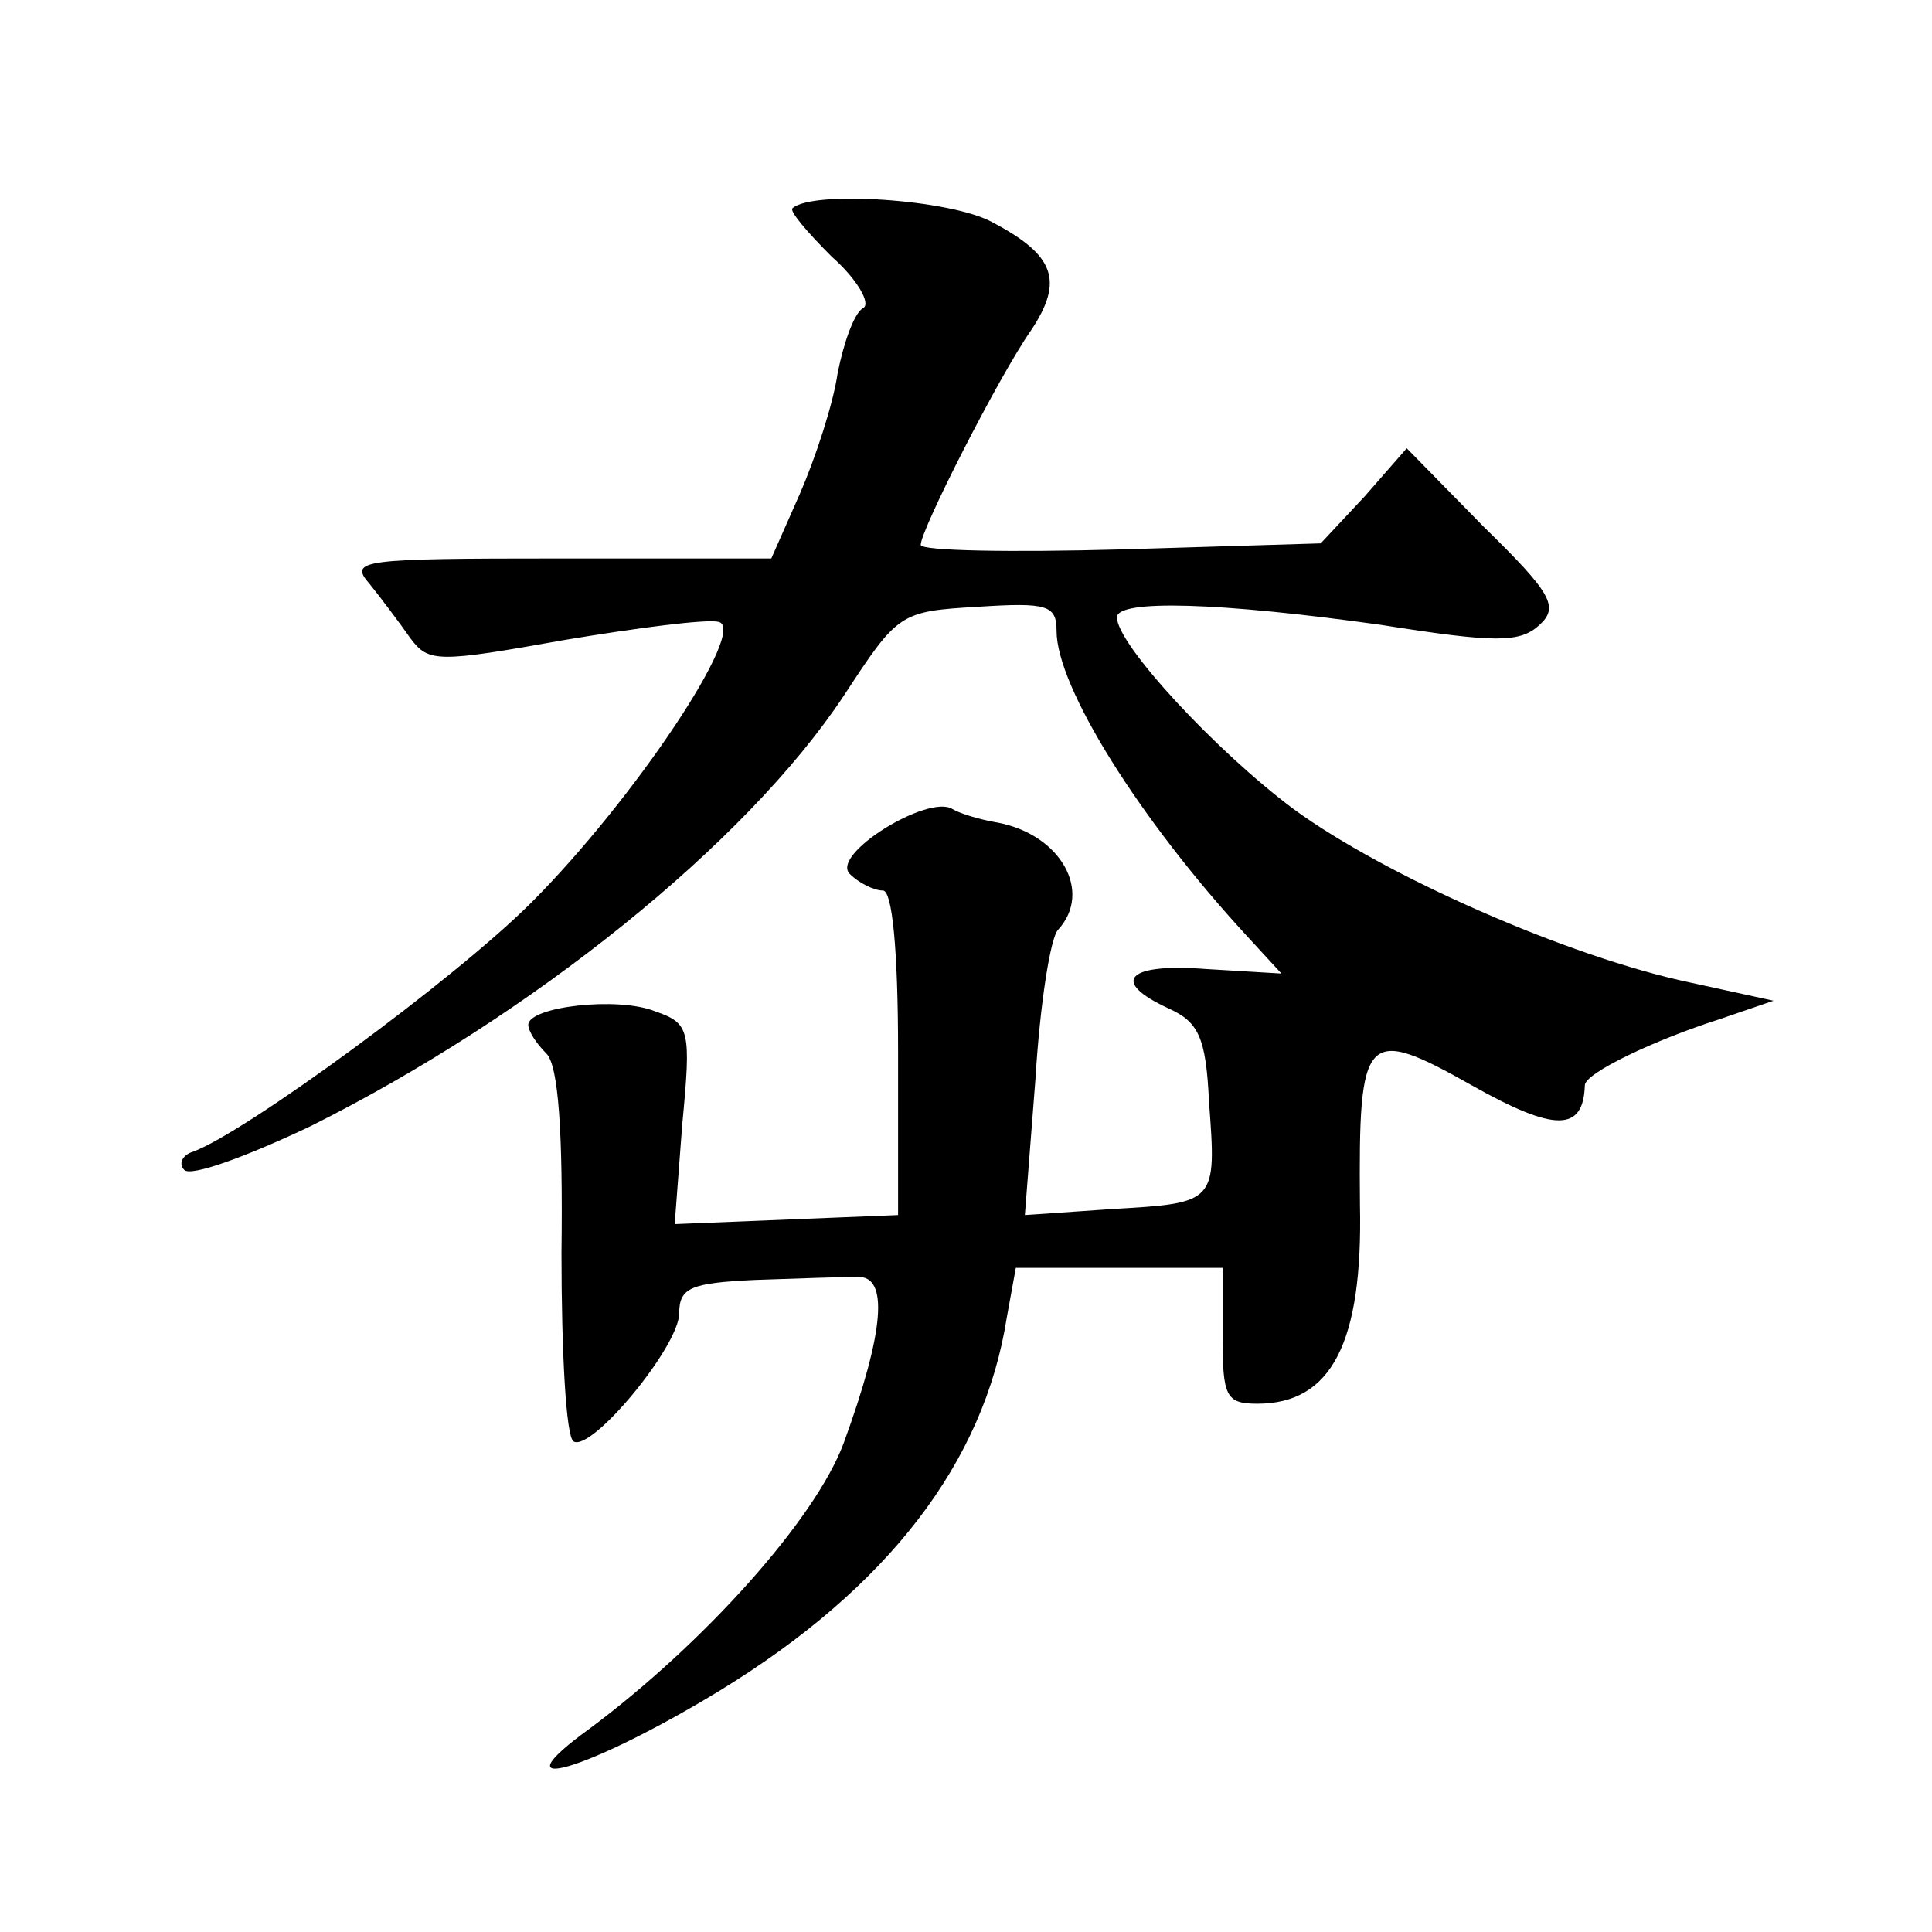 <?xml version="1.0" standalone="no"?>
<!DOCTYPE svg PUBLIC "-//W3C//DTD SVG 20010904//EN"
 "http://www.w3.org/TR/2001/REC-SVG-20010904/DTD/svg10.dtd">
<svg version="1.0" xmlns="http://www.w3.org/2000/svg"
 width="128pt" height="128pt" viewBox="0 0 128 128"
 preserveAspectRatio="xMidYMid meet">
<g transform="translate(0,128) scale(0.1,-0.1)"
fill="#0" stroke="none">
<path d="M525 1142 c-2 -2 10 -16 26 -32 17 -15 26 -31 21 -34 -6 -3 -13 -23 -17
-43 -3 -21 -15 -57 -25 -80 l-19 -43 -140 0 c-133 0 -140 -1 -126 -17 8 -10 20
-26 27 -36 12 -16 18 -16 102 -1 48 8 94 14 102 12 20 -4 -56 -118 -124 -186 -51
-51 -189 -152 -224 -165 -7 -2 -10 -8 -6 -12 4 -5 42 9 84 29 146 73 288 187 353
285 36 55 37 56 89 59 46 3 52 1 52 -16 0 -37 55 -125 126 -202 l23 -25 -50 3 c-52
4 -64 -8 -25 -26 20 -9 25 -19 27 -62 5 -67 5 -67 -64 -71 l-58 -4 7 90 c3 50 10
94 15 99 23 25 2 63 -40 71 -12 2 -25 6 -30 9 -16 10 -81 -30 -68 -43 6 -6 16 -11
22 -11 6 0 10 -38 10 -107 l0 -108 -74 -3 -74 -3 5 66 c6 63 5 67 -18 75 -25 10
-84 3 -84 -9 0 -4 5 -12 12 -19 8 -8 11 -52 10 -132 0 -66 3 -122 8 -125 12 -7
70 63 70 85 0 17 8 20 50 22 28 1 58 2 68 2 21 1 18 -36 -9 -110 -19 -51 -93 -133
-168 -189 -65 -47 -1 -28 86 25 111 68 175 151 190 247 l6 33 68 0 69 0 0 -45 c0
-40 2 -45 23 -45 49 0 70 40 68 132 -1 114 3 119 74 79 55 -31 74 -31 75 0 0 8
46 30 90 44 l35 12 -55 12 c-81 17 -203 71 -263 115 -51 38 -117 109 -117 127 0
12 68 10 175 -5 76 -12 92 -12 105 0 13 12 8 21 -37 65 l-51 52 -28 -32 -29 -31
-132 -4 c-73 -2 -133 -1 -133 3 0 10 52 112 73 142 22 33 16 50 -26 72 -28 15 -119
21 -132 9z"/>
</g>
</svg>
